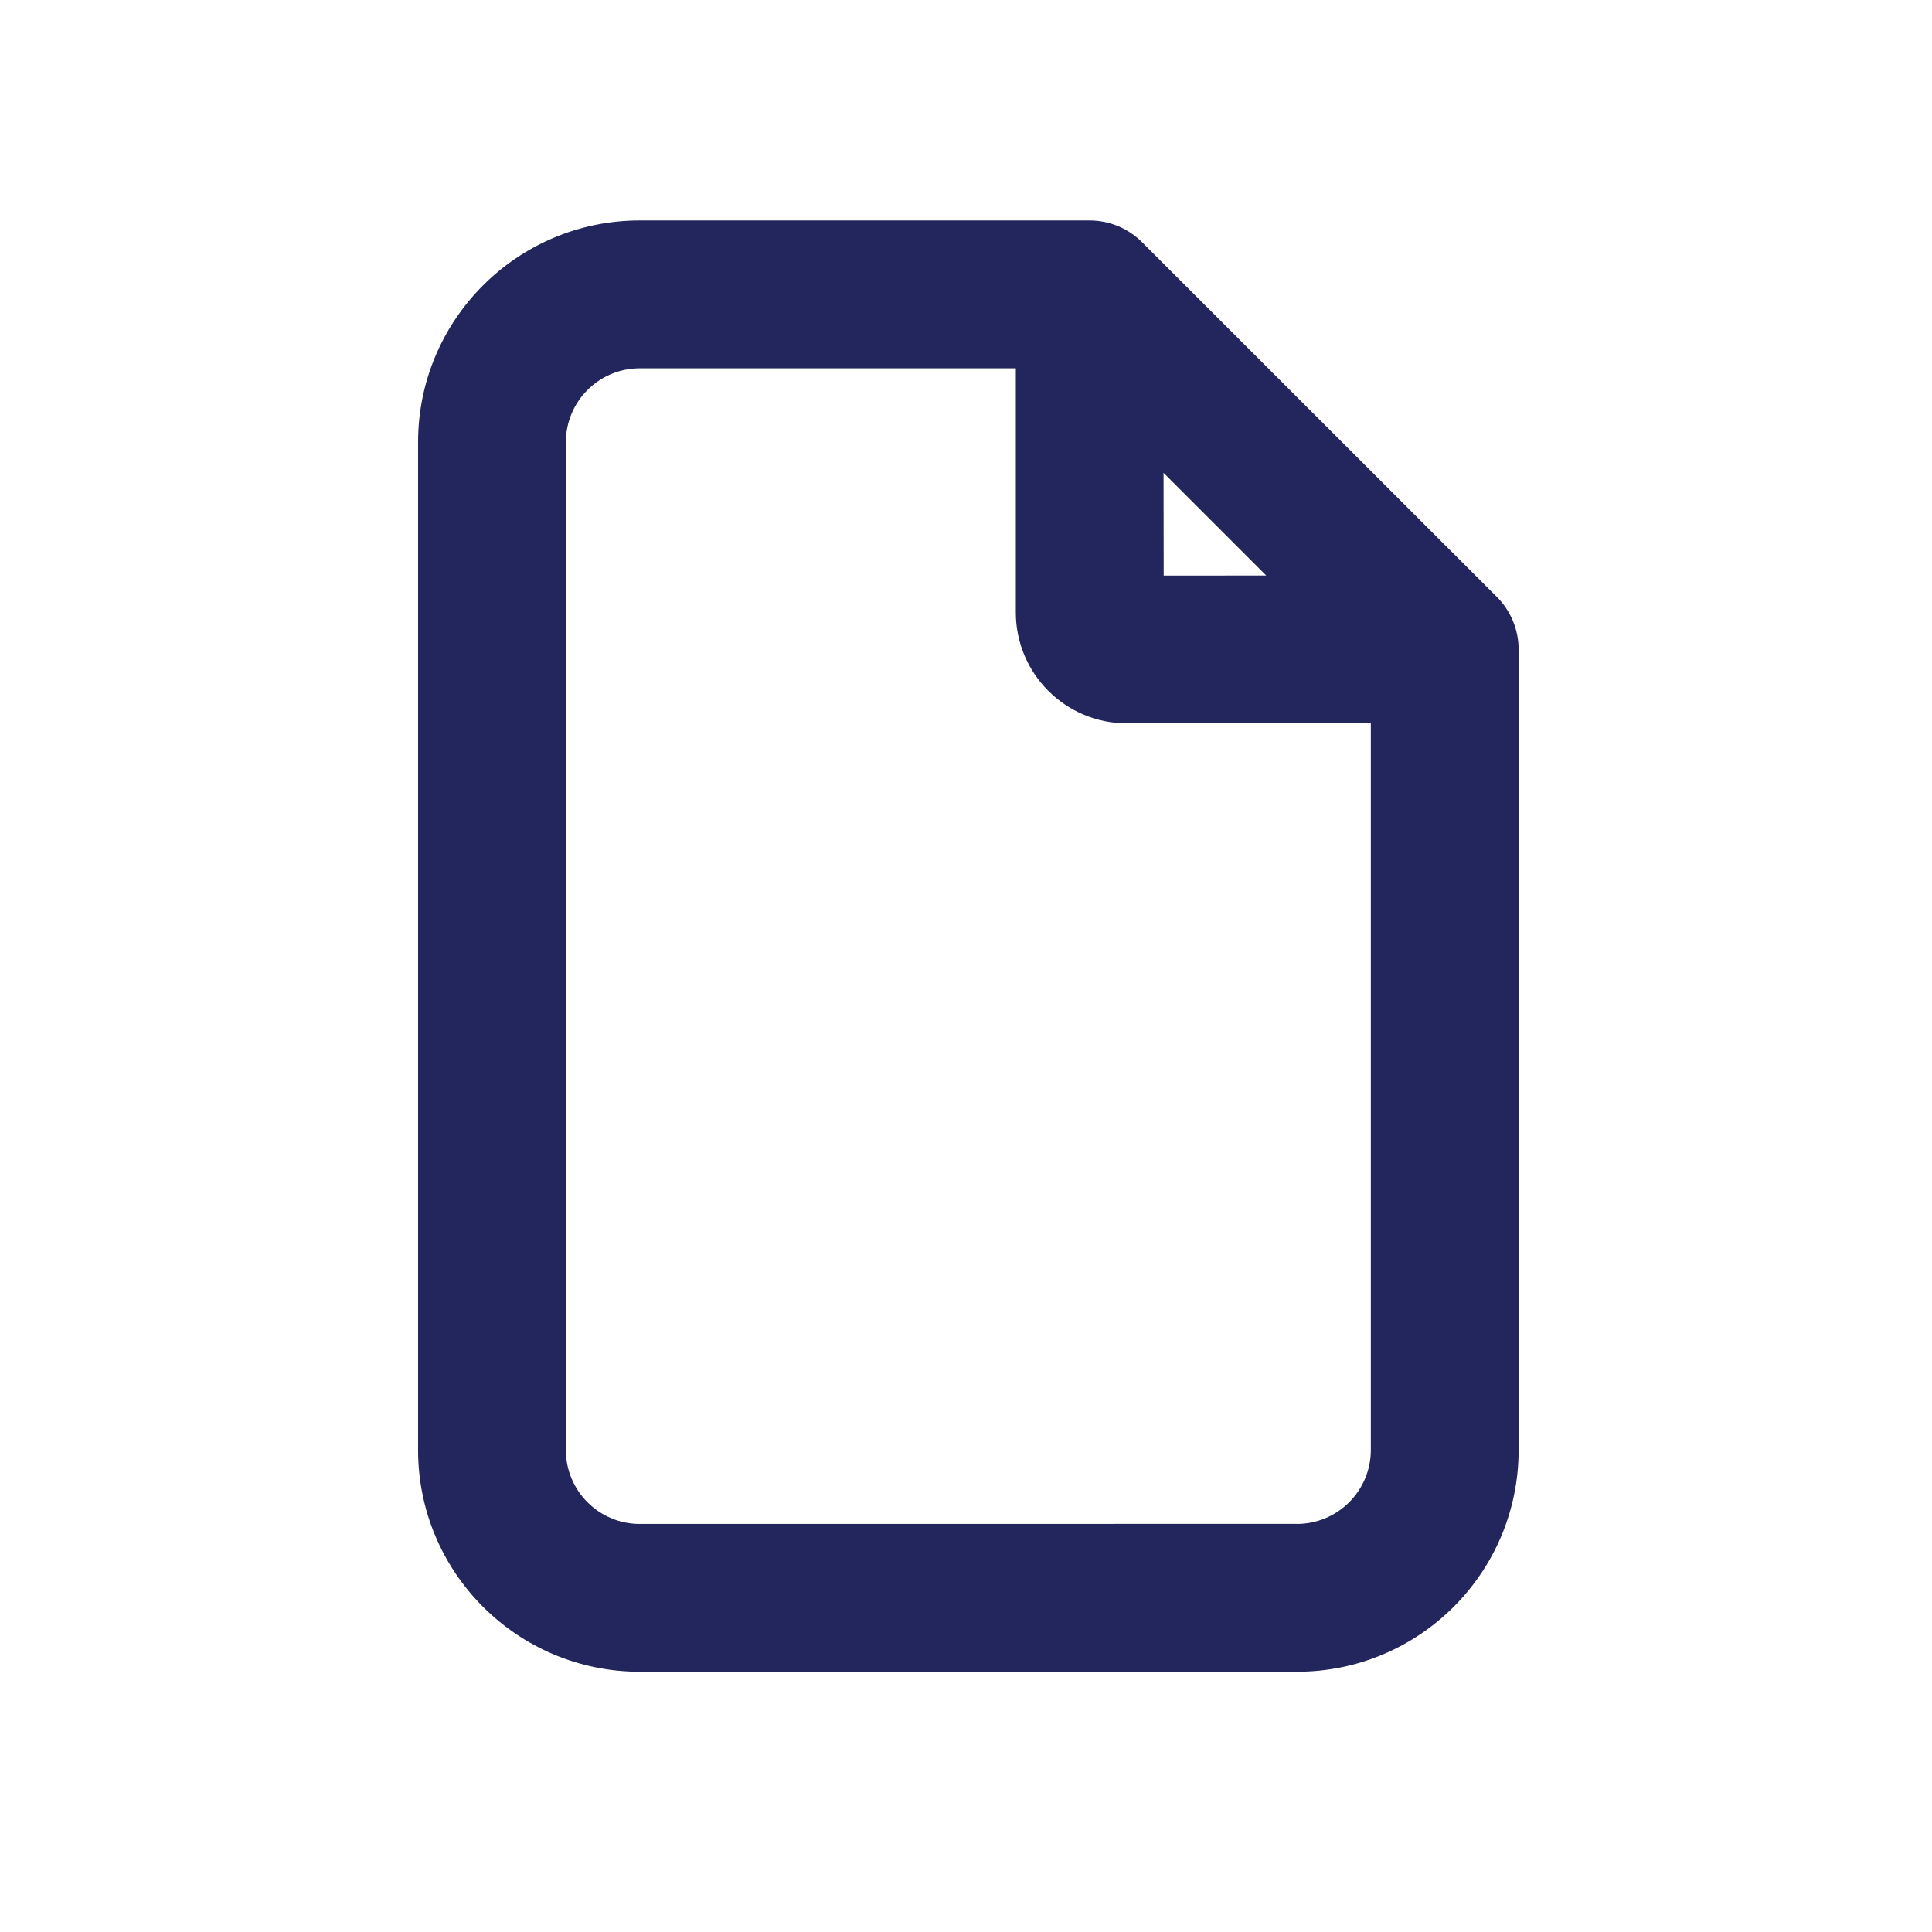 <?xml version="1.0" encoding="UTF-8"?>
<svg width="28px" height="28px" viewBox="0 0 28 28" version="1.1" xmlns="http://www.w3.org/2000/svg" xmlns:xlink="http://www.w3.org/1999/xlink">
    <title>Artboard Copy 3</title>
    <g id="Artboard-Copy-3" stroke="none" stroke-width="1" fill="none" fill-rule="evenodd">
        <g id="np_page_1364531_000000" transform="translate(6, 3)" fill="#23265C" fill-rule="nonzero">
            <path d="M10.549,0.508 C10.348,0.307 10.075,0.195 9.791,0.195 L3.272,0.195 C1.498,0.195 0.059,1.634 0.059,3.409 L0.059,18.015 C0.059,19.79 1.498,21.228 3.272,21.228 L12.796,21.228 C14.57,21.228 16.009,19.79 16.009,18.015 L16.009,6.411 C16.009,6.127 15.896,5.854 15.696,5.653 L10.549,0.508 Z M10.863,3.853 L12.351,5.341 L10.865,5.342 L10.863,3.853 Z M12.794,19.085 L3.272,19.086 C2.681,19.086 2.201,18.607 2.201,18.015 L2.201,3.409 C2.201,2.817 2.681,2.338 3.272,2.338 L8.722,2.338 L8.722,5.876 C8.722,6.763 9.442,7.483 10.329,7.483 L13.867,7.483 L13.867,18.015 C13.867,18.299 13.754,18.571 13.553,18.772 C13.352,18.973 13.079,19.086 12.796,19.086 L12.794,19.085 Z" id="Shape"></path>
        </g>
    </g>
</svg>